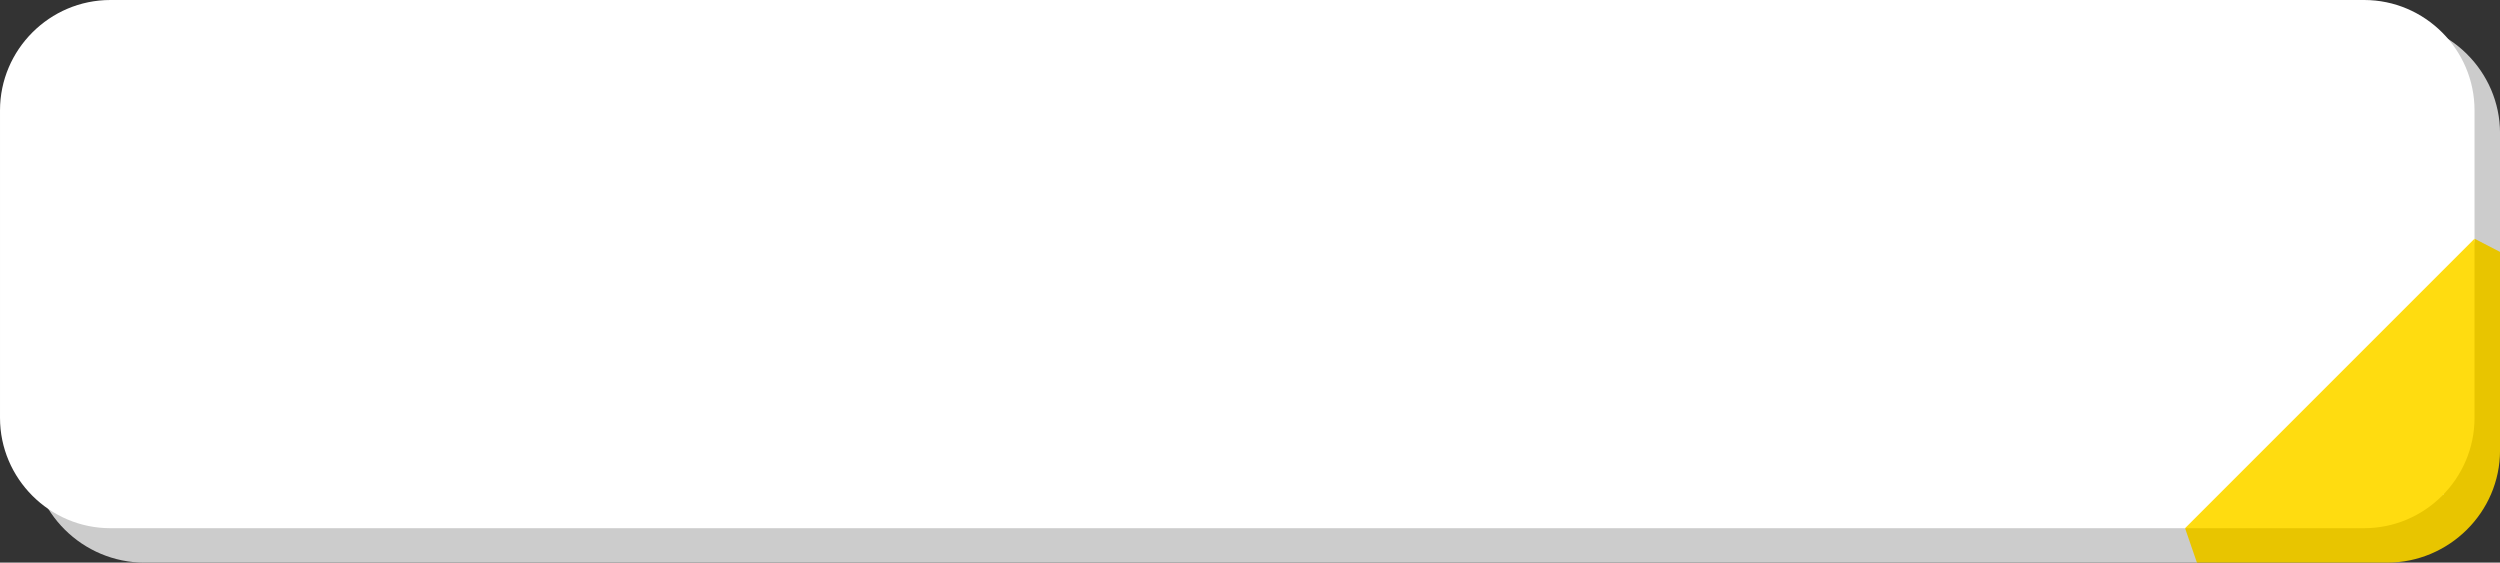 <?xml version="1.0" encoding="UTF-8"?><svg xmlns="http://www.w3.org/2000/svg" xmlns:xlink="http://www.w3.org/1999/xlink" clip-rule="evenodd" fill-rule="evenodd" height="192.4" image-rendering="optimizeQuality" preserveAspectRatio="xMidYMid meet" shape-rendering="geometricPrecision" text-rendering="geometricPrecision" version="1.0" viewBox="-0.0 -0.0 855.0 192.4" width="855.0" zoomAndPan="magnify"><rect x="-0.0" y="-0.0" width="855.0" height="192.4" fill="#333333" stroke="none"/><g><g><g id="change1_1"><path d="M49.46 7.21l766.93 0c21.24,0 38.62,17.25 38.62,38.34l0 40.6 -103.66 106.27 -701.89 0c-21.24,0 -38.63,-17.26 -38.63,-38.35l0 -108.52c0,-21.09 17.38,-38.34 38.63,-38.34z" fill="#ccc"/></g><g id="change2_1"><path d="M855.01 86.15l0 67.92c0,21.09 -17.38,38.35 -38.62,38.35l-65.04 0 -4.06 -11.78 99 -99 8.72 4.51z" fill="#e8c500"/></g><g id="change3_1"><path d="M37.74 0l770.81 0c20.76,0 37.74,16.98 37.74,37.74l0 43.9 -10.68 87.51 -88.32 11.49 -709.55 0c-20.76,0 -37.74,-16.98 -37.74,-37.74l0 -105.16c0,-20.76 16.98,-37.74 37.74,-37.74z" fill="#fff"/></g><g id="change4_1"><path d="M846.29 81.64l0 61.26c0,20.76 -16.98,37.74 -37.74,37.74l-61.26 0 99 -99z" fill="#ffdc10"/></g></g></g></svg>